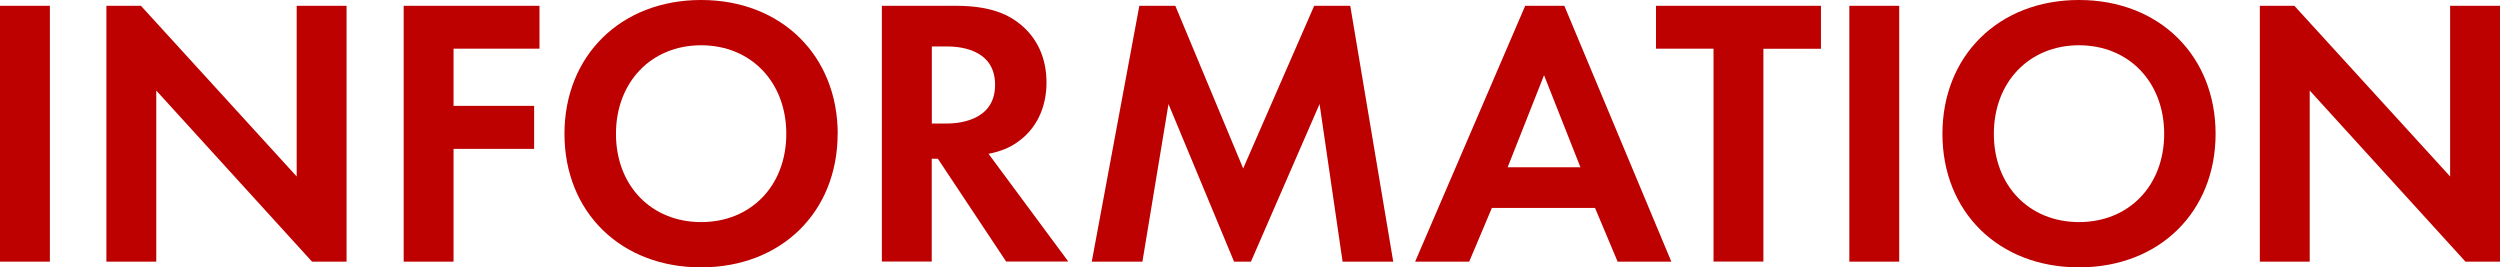 <?xml version="1.0" encoding="UTF-8"?><svg id="b" xmlns="http://www.w3.org/2000/svg" viewBox="0 0 293.24 31.36"><defs><style>.d{fill:#bd0000;}</style></defs><g id="c"><path class="d" d="M5.85.68v30.01H0V.68h5.85Z"/><path class="d" d="M12.48,30.69V.68h4.05l18.27,20.02V.68h5.85v30.01h-4.05L18.33,10.62v20.07h-5.85Z"/><path class="d" d="M63.28,5.71h-10.08v6.71h9.45v5.04h-9.45v13.23h-5.85V.68h15.93v5.04Z"/><path class="d" d="M98.25,15.7c0,9.13-6.57,15.66-16.02,15.66s-16.02-6.52-16.02-15.66S72.79,0,82.24,0s16.02,6.57,16.02,15.7ZM92.23,15.7c0-6.07-4.14-10.39-9.99-10.39s-9.99,4.32-9.99,10.39,4.14,10.35,9.99,10.35,9.99-4.27,9.99-10.35Z"/><path class="d" d="M112.13.68c4.14,0,6.25,1.08,7.65,2.25,2.29,1.93,2.97,4.5,2.97,6.75,0,2.92-1.17,5.49-3.51,7.06-.77.54-1.85,1.03-3.29,1.3l9.36,12.64h-7.29l-8.01-12.06h-.72v12.06h-5.85V.68h8.68ZM109.29,14.49h1.67c1.12,0,5.76-.14,5.76-4.54s-4.59-4.5-5.67-4.5h-1.75v9.04Z"/><path class="d" d="M133.63.68h4.23l7.96,19.08L154.15.68h4.23l5.04,30.01h-5.94l-2.7-18.49-8.05,18.49h-1.98l-7.69-18.49-3.06,18.49h-5.94l5.58-30.01Z"/><path class="d" d="M187.09,24.39h-12.1l-2.66,6.3h-6.34L178.9.68h4.59l12.55,30.01h-6.3l-2.65-6.3ZM185.38,19.62l-4.27-10.8-4.27,10.8h8.55Z"/><path class="d" d="M206.84,5.71v24.97h-5.85V5.71h-6.75V.68h19.35v5.04h-6.75Z"/><path class="d" d="M222.77.68v30.01h-5.85V.68h5.85Z"/><path class="d" d="M259.88,15.7c0,9.13-6.57,15.66-16.02,15.66s-16.02-6.52-16.02-15.66,6.57-15.7,16.02-15.7,16.02,6.57,16.02,15.7ZM253.85,15.7c0-6.07-4.14-10.39-9.99-10.39s-9.99,4.32-9.99,10.39,4.14,10.35,9.99,10.35,9.99-4.27,9.99-10.35Z"/><path class="d" d="M265.07,30.69V.68h4.05l18.27,20.02V.68h5.85v30.01h-4.05l-18.27-20.07v20.07h-5.85Z"/></g></svg>